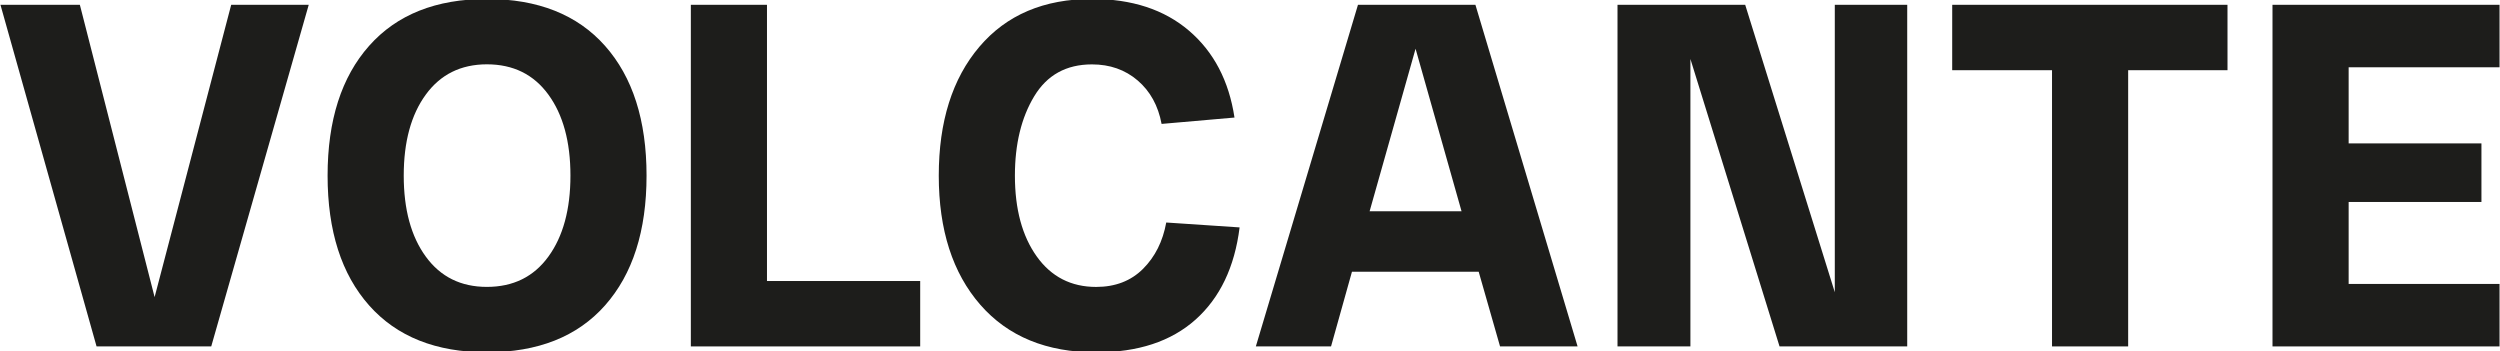 <?xml version="1.0" encoding="UTF-8"?> <svg xmlns="http://www.w3.org/2000/svg" width="541" height="76" viewBox="0 0 541 76" fill="none"><g clip-path="url(#clip0_187_76)"><path d="M50.031 1.039H66.809L45.711 74.964H20.895L0.098 1.039H17.282L33.457 64.292L50.031 1.039Z" fill="#1D1D1B"></path><path d="M79.882 66.095C73.888 59.339 70.891 49.977 70.891 38.002C70.891 26.034 73.888 16.672 79.882 9.915C85.876 3.158 94.363 -0.22 105.35 -0.22C116.399 -0.22 124.921 3.158 130.922 9.915C136.916 16.672 139.913 26.034 139.913 38.002C139.913 49.969 136.916 59.331 130.922 66.095C124.928 72.852 116.406 76.23 105.35 76.23C94.363 76.23 85.876 72.852 79.882 66.095ZM92.143 20.47C88.957 24.834 87.368 30.678 87.368 38.002C87.368 45.325 88.957 51.169 92.143 55.533C95.322 59.898 99.727 62.084 105.357 62.084C111.05 62.084 115.489 59.905 118.668 55.533C121.847 51.169 123.444 45.325 123.444 38.002C123.444 30.678 121.854 24.834 118.668 20.47C115.489 16.105 111.05 13.919 105.357 13.919C99.727 13.926 95.322 16.112 92.143 20.47Z" fill="#1D1D1B"></path><path d="M149.498 74.965V1.039H165.974V60.811H199.13V74.965H149.498Z" fill="#1D1D1B"></path><path d="M203.15 38.002C203.15 26.314 206.076 17.025 211.937 10.121C217.798 3.225 225.921 -0.227 236.298 -0.227C244.939 -0.227 251.935 2.062 257.298 6.64C262.655 11.218 265.939 17.481 267.144 25.438L251.367 26.814C250.632 22.869 248.903 19.741 246.193 17.415C243.483 15.089 240.178 13.934 236.298 13.934C230.739 13.934 226.572 16.238 223.792 20.852C221.012 25.467 219.626 31.186 219.626 38.009C219.626 45.259 221.201 51.088 224.346 55.489C227.49 59.891 231.782 62.092 237.202 62.092C241.354 62.092 244.736 60.789 247.348 58.183C249.96 55.578 251.633 52.236 252.376 48.151L268.25 49.211C267.179 57.8 263.993 64.454 258.706 69.172C253.412 73.89 246.249 76.245 237.209 76.245C226.488 76.245 218.134 72.815 212.14 65.948C206.147 59.074 203.15 49.763 203.15 38.002Z" fill="#1D1D1B"></path><path d="M324.611 74.964L319.99 58.809H292.562L288.038 74.964H271.765L293.864 1.046H319.282L341.389 74.964H324.611ZM296.385 45.715H316.278L306.328 10.548L296.385 45.715Z" fill="#1D1D1B"></path><path d="M397.05 1.039H412.721V74.957H385.09L365.805 12.764V74.965H350.029V1.039H377.66L397.05 63.24V1.039Z" fill="#1D1D1B"></path><path d="M422.456 15.192V1.039H482.032V15.192H460.534V74.964H444.058V15.192H422.456Z" fill="#1D1D1B"></path><path d="M540.899 61.444H508.247V43.706H536.984V31.032H508.247V14.56H540.899V1.039H491.77V74.965H540.899V61.444Z" fill="#1D1D1B"></path></g><defs><clipPath id="clip0_187_76"><rect width="541" height="76" fill="white"></rect></clipPath></defs></svg> 